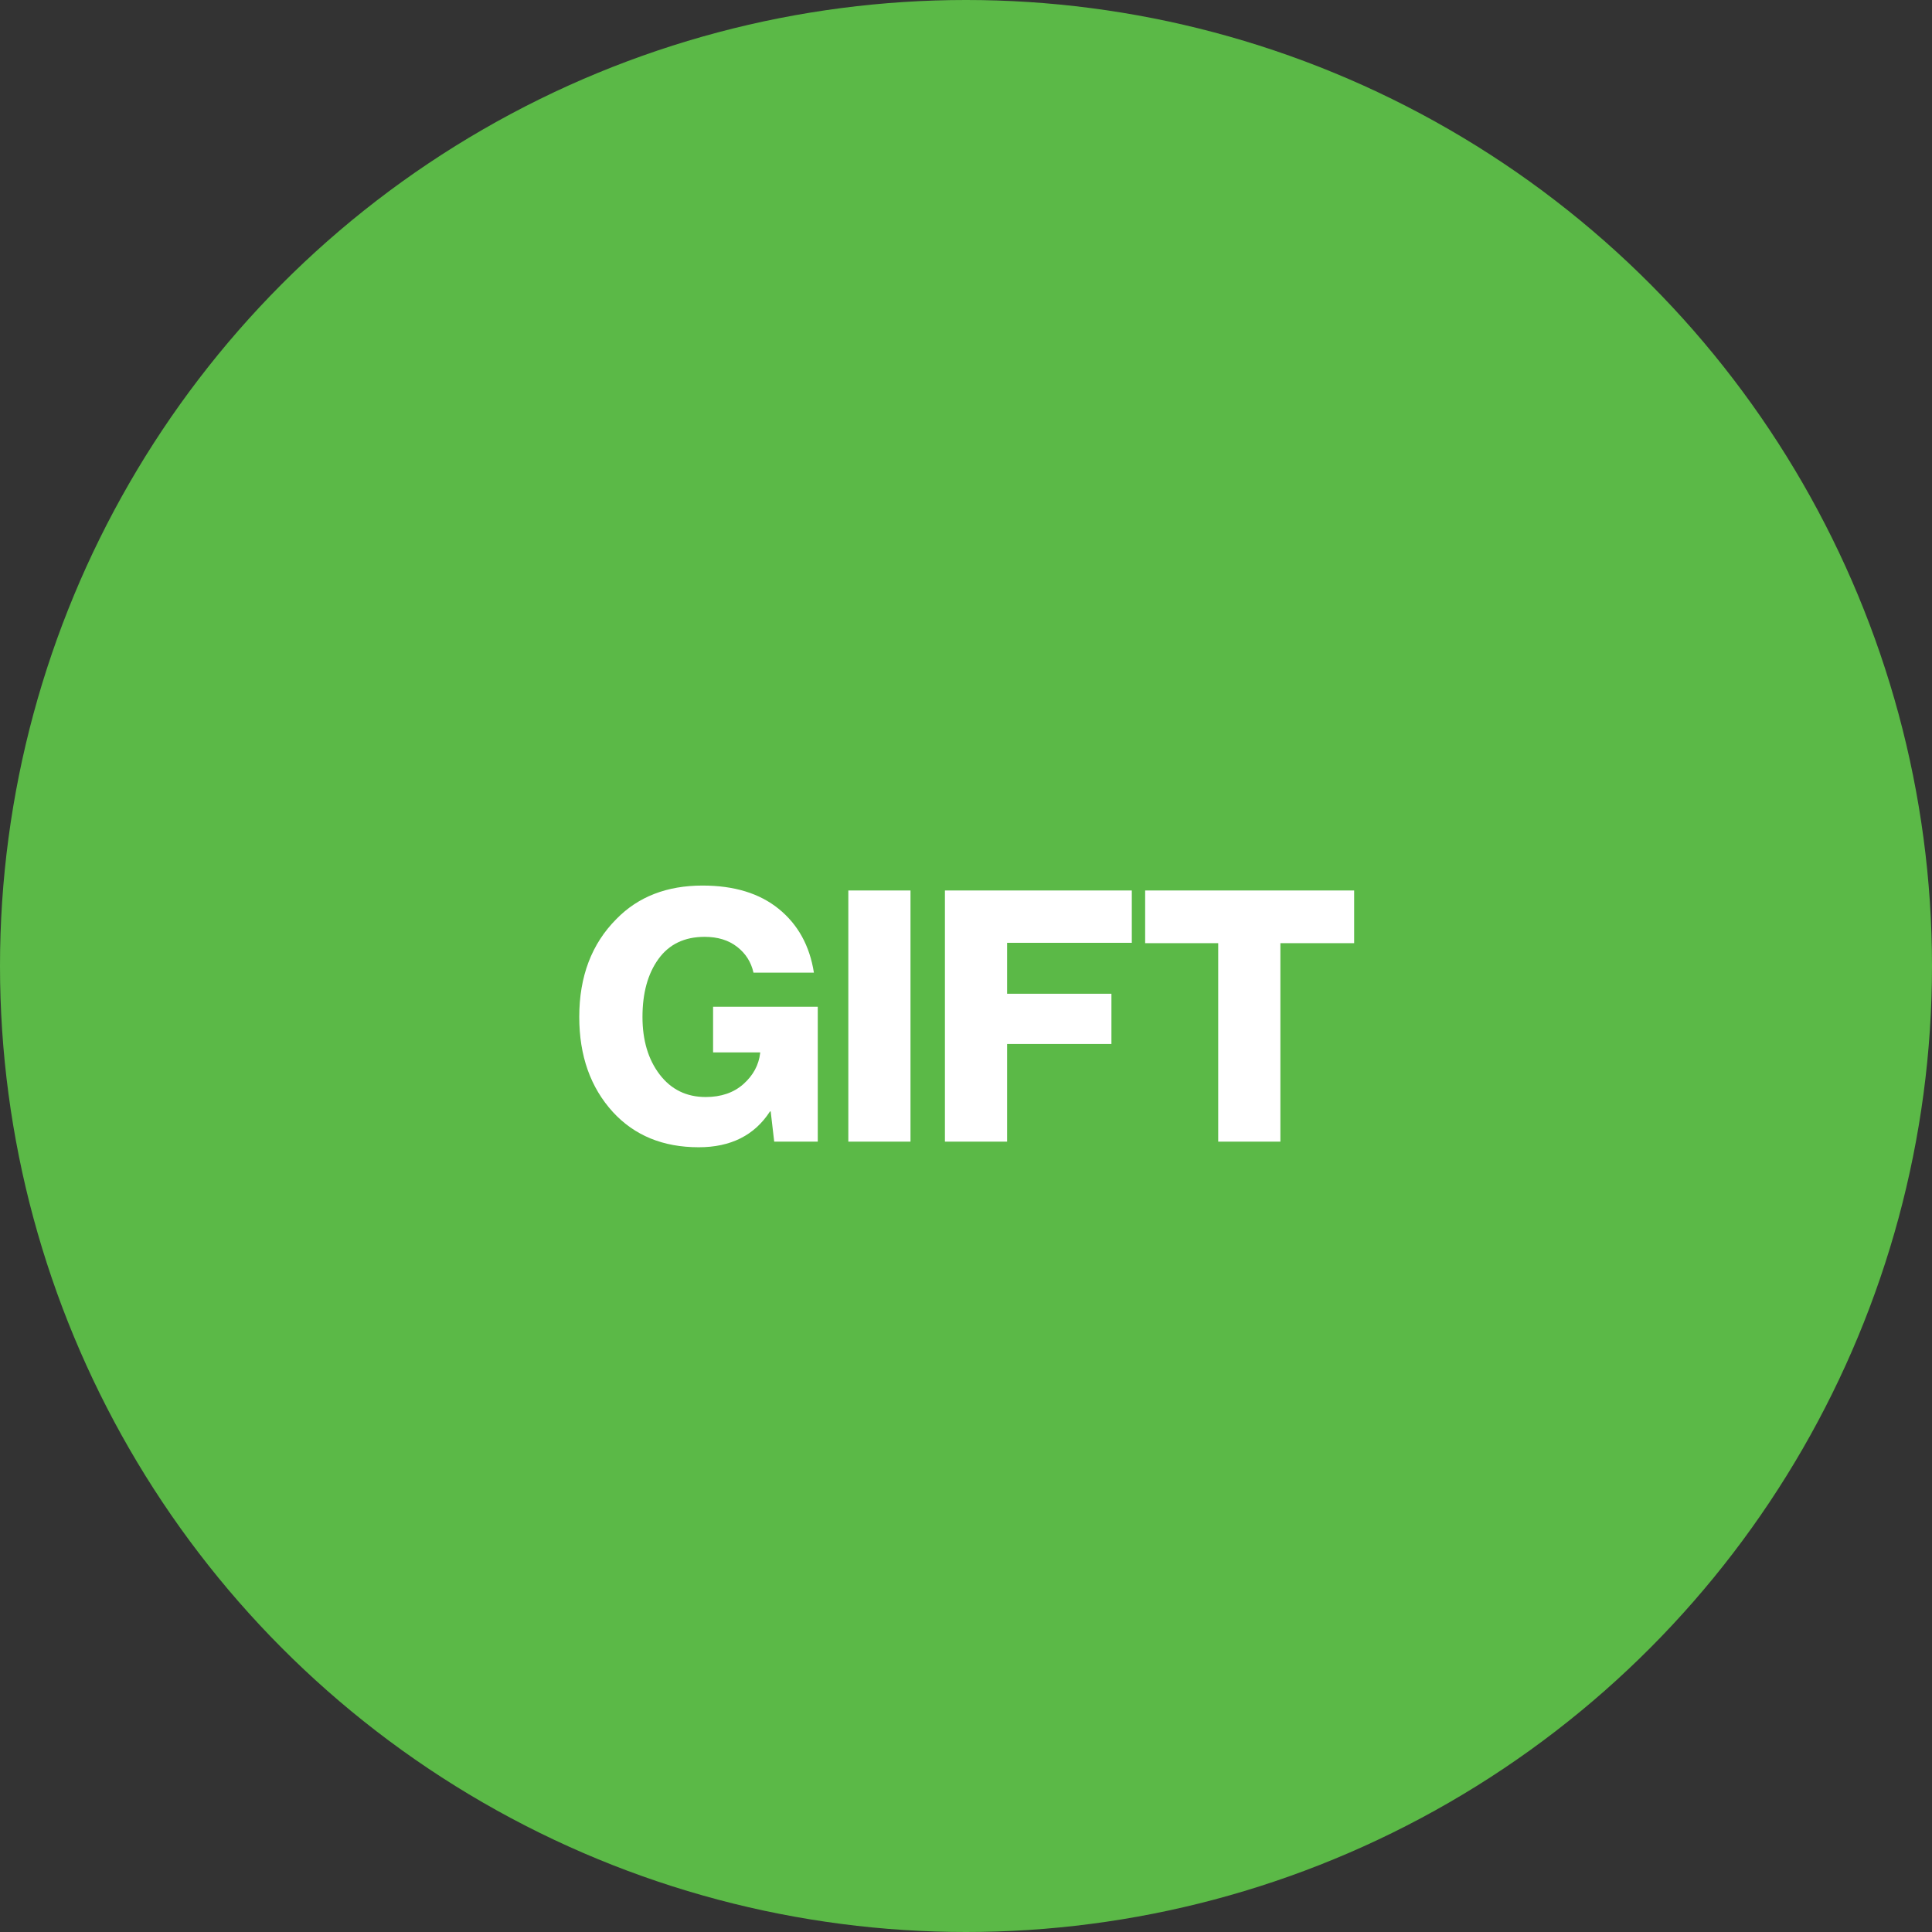 <svg height="44" viewBox="0 0 44 44" width="44" xmlns="http://www.w3.org/2000/svg"><rect x="0" y="0" width="44" height="44" fill="#333333" stroke="none"/><g fill="none" fill-rule="evenodd"><circle cx="22" cy="22" fill="#5bb947" r="22"/><g fill="#fff" fill-rule="nonzero"><path d="m15.912 26.128c.731 0 1.272-.272 1.624-.816h.016l.08.688h.992v-3.072h-2.384v1.04h1.072v.016c-.032.272-.159.507-.38.704s-.508.296-.86.296c-.437 0-.787-.171-1.048-.512s-.392-.779-.392-1.312c0-.544.121-.984.364-1.32s.593-.504 1.052-.504c.299 0 .545.076.74.228s.319.348.372.588h1.376c-.096-.613-.363-1.097-.8-1.452s-1.016-.532-1.736-.532c-.811 0-1.464.253-1.96.76-.565.565-.848 1.309-.848 2.232 0 .885.256 1.608.768 2.168.491.533 1.141.8 1.952.8z"/><path d="m20.736 26v-5.72h-1.416v5.72z"/><path d="m22.936 26v-2.224h2.376v-1.144h-2.376v-1.16h2.84v-1.192h-4.256v5.72z"/><path d="m29.16 26v-4.52h1.68v-1.2h-4.76v1.2h1.664v4.52z"/></g></g></svg>